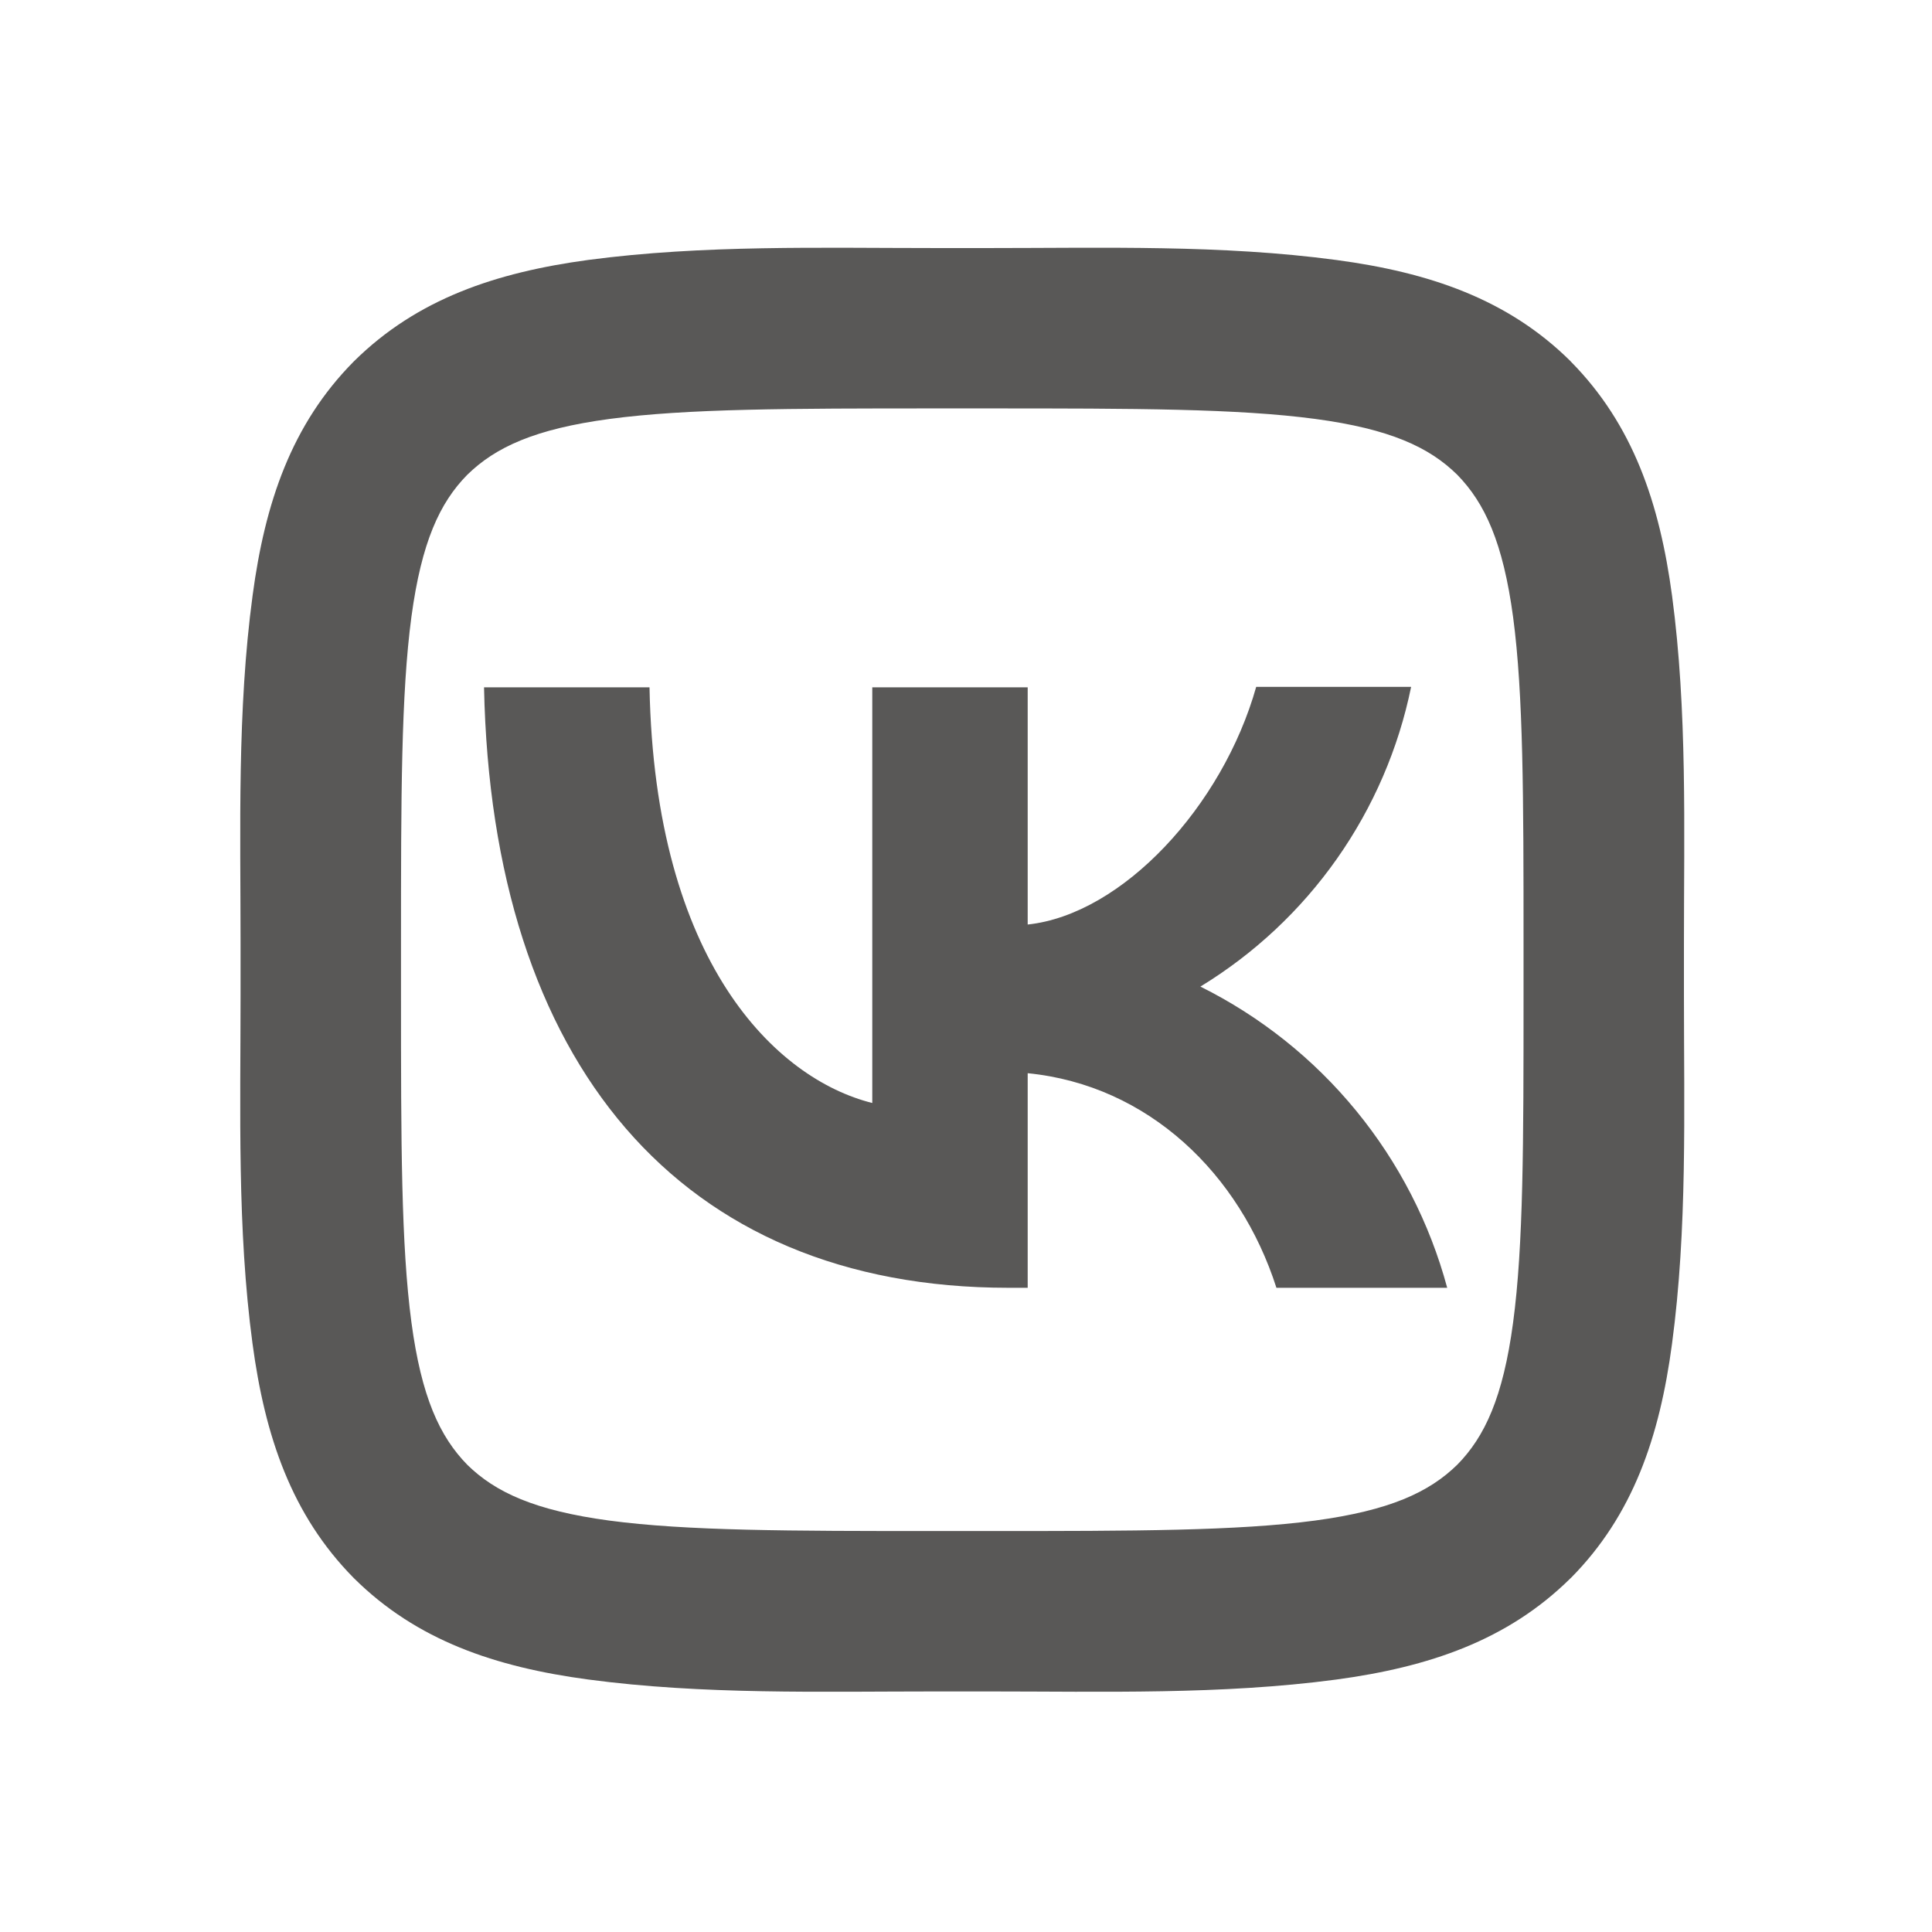 <?xml version="1.0" encoding="UTF-8"?> <svg xmlns="http://www.w3.org/2000/svg" width="43" height="43" viewBox="0 0 43 43" fill="none"><path d="M10.399 10.568C9.786 11.191 9.382 12.066 9.157 13.727C8.927 15.449 8.925 17.73 8.925 21.012V22.154C8.925 25.431 8.927 27.71 9.157 29.431C9.38 31.094 9.786 31.974 10.401 32.602C11.026 33.214 11.9 33.619 13.56 33.843C15.283 34.073 17.563 34.076 20.845 34.076H21.988C25.264 34.076 27.543 34.073 29.266 33.843C30.927 33.619 31.807 33.214 32.435 32.599C33.047 31.976 33.453 31.101 33.676 29.44C33.908 27.717 33.909 25.436 33.909 22.154V21.012C33.909 17.735 33.906 15.457 33.677 13.736C33.453 12.073 33.047 11.193 32.432 10.565C31.809 9.952 30.934 9.547 29.273 9.324C27.55 9.094 25.27 9.09 21.988 9.09H20.845C17.569 9.09 15.29 9.094 13.569 9.324C11.906 9.547 11.028 9.952 10.399 10.568ZM20.845 5.521H21.988C24.567 5.521 27.185 5.444 29.746 5.787C31.809 6.064 33.556 6.654 34.952 8.036L34.966 8.052C36.346 9.451 36.938 11.198 37.215 13.263C37.556 15.82 37.479 18.437 37.479 21.012V22.154C37.479 24.732 37.557 27.35 37.213 29.913C36.938 31.976 36.346 33.723 34.964 35.119L34.948 35.133C33.551 36.512 31.803 37.103 29.737 37.382C27.179 37.722 24.563 37.646 21.988 37.646H20.845C18.268 37.646 15.65 37.722 13.089 37.38C11.024 37.103 9.277 36.512 7.883 35.131L7.867 35.115C6.489 33.716 5.897 31.969 5.62 29.904C5.277 27.348 5.354 24.732 5.354 22.154V21.012C5.354 18.435 5.277 15.817 5.622 13.254C5.897 11.191 6.489 9.444 7.871 8.048L7.885 8.034C9.284 6.654 11.031 6.064 13.096 5.785C15.655 5.446 18.272 5.521 20.845 5.521ZM10.773 15.298C10.944 23.65 15.12 28.662 22.445 28.662H22.873V23.886C25.561 24.153 27.595 26.124 28.409 28.662H32.21C31.821 27.219 31.13 25.876 30.183 24.721C29.236 23.565 28.055 22.624 26.717 21.958C27.915 21.228 28.95 20.259 29.757 19.111C30.564 17.963 31.126 16.662 31.407 15.287H27.959C27.21 17.943 24.982 20.352 22.873 20.577V15.298H19.414V24.549C17.272 24.014 14.574 21.423 14.456 15.298H10.773Z" fill="#595857"></path></svg> 